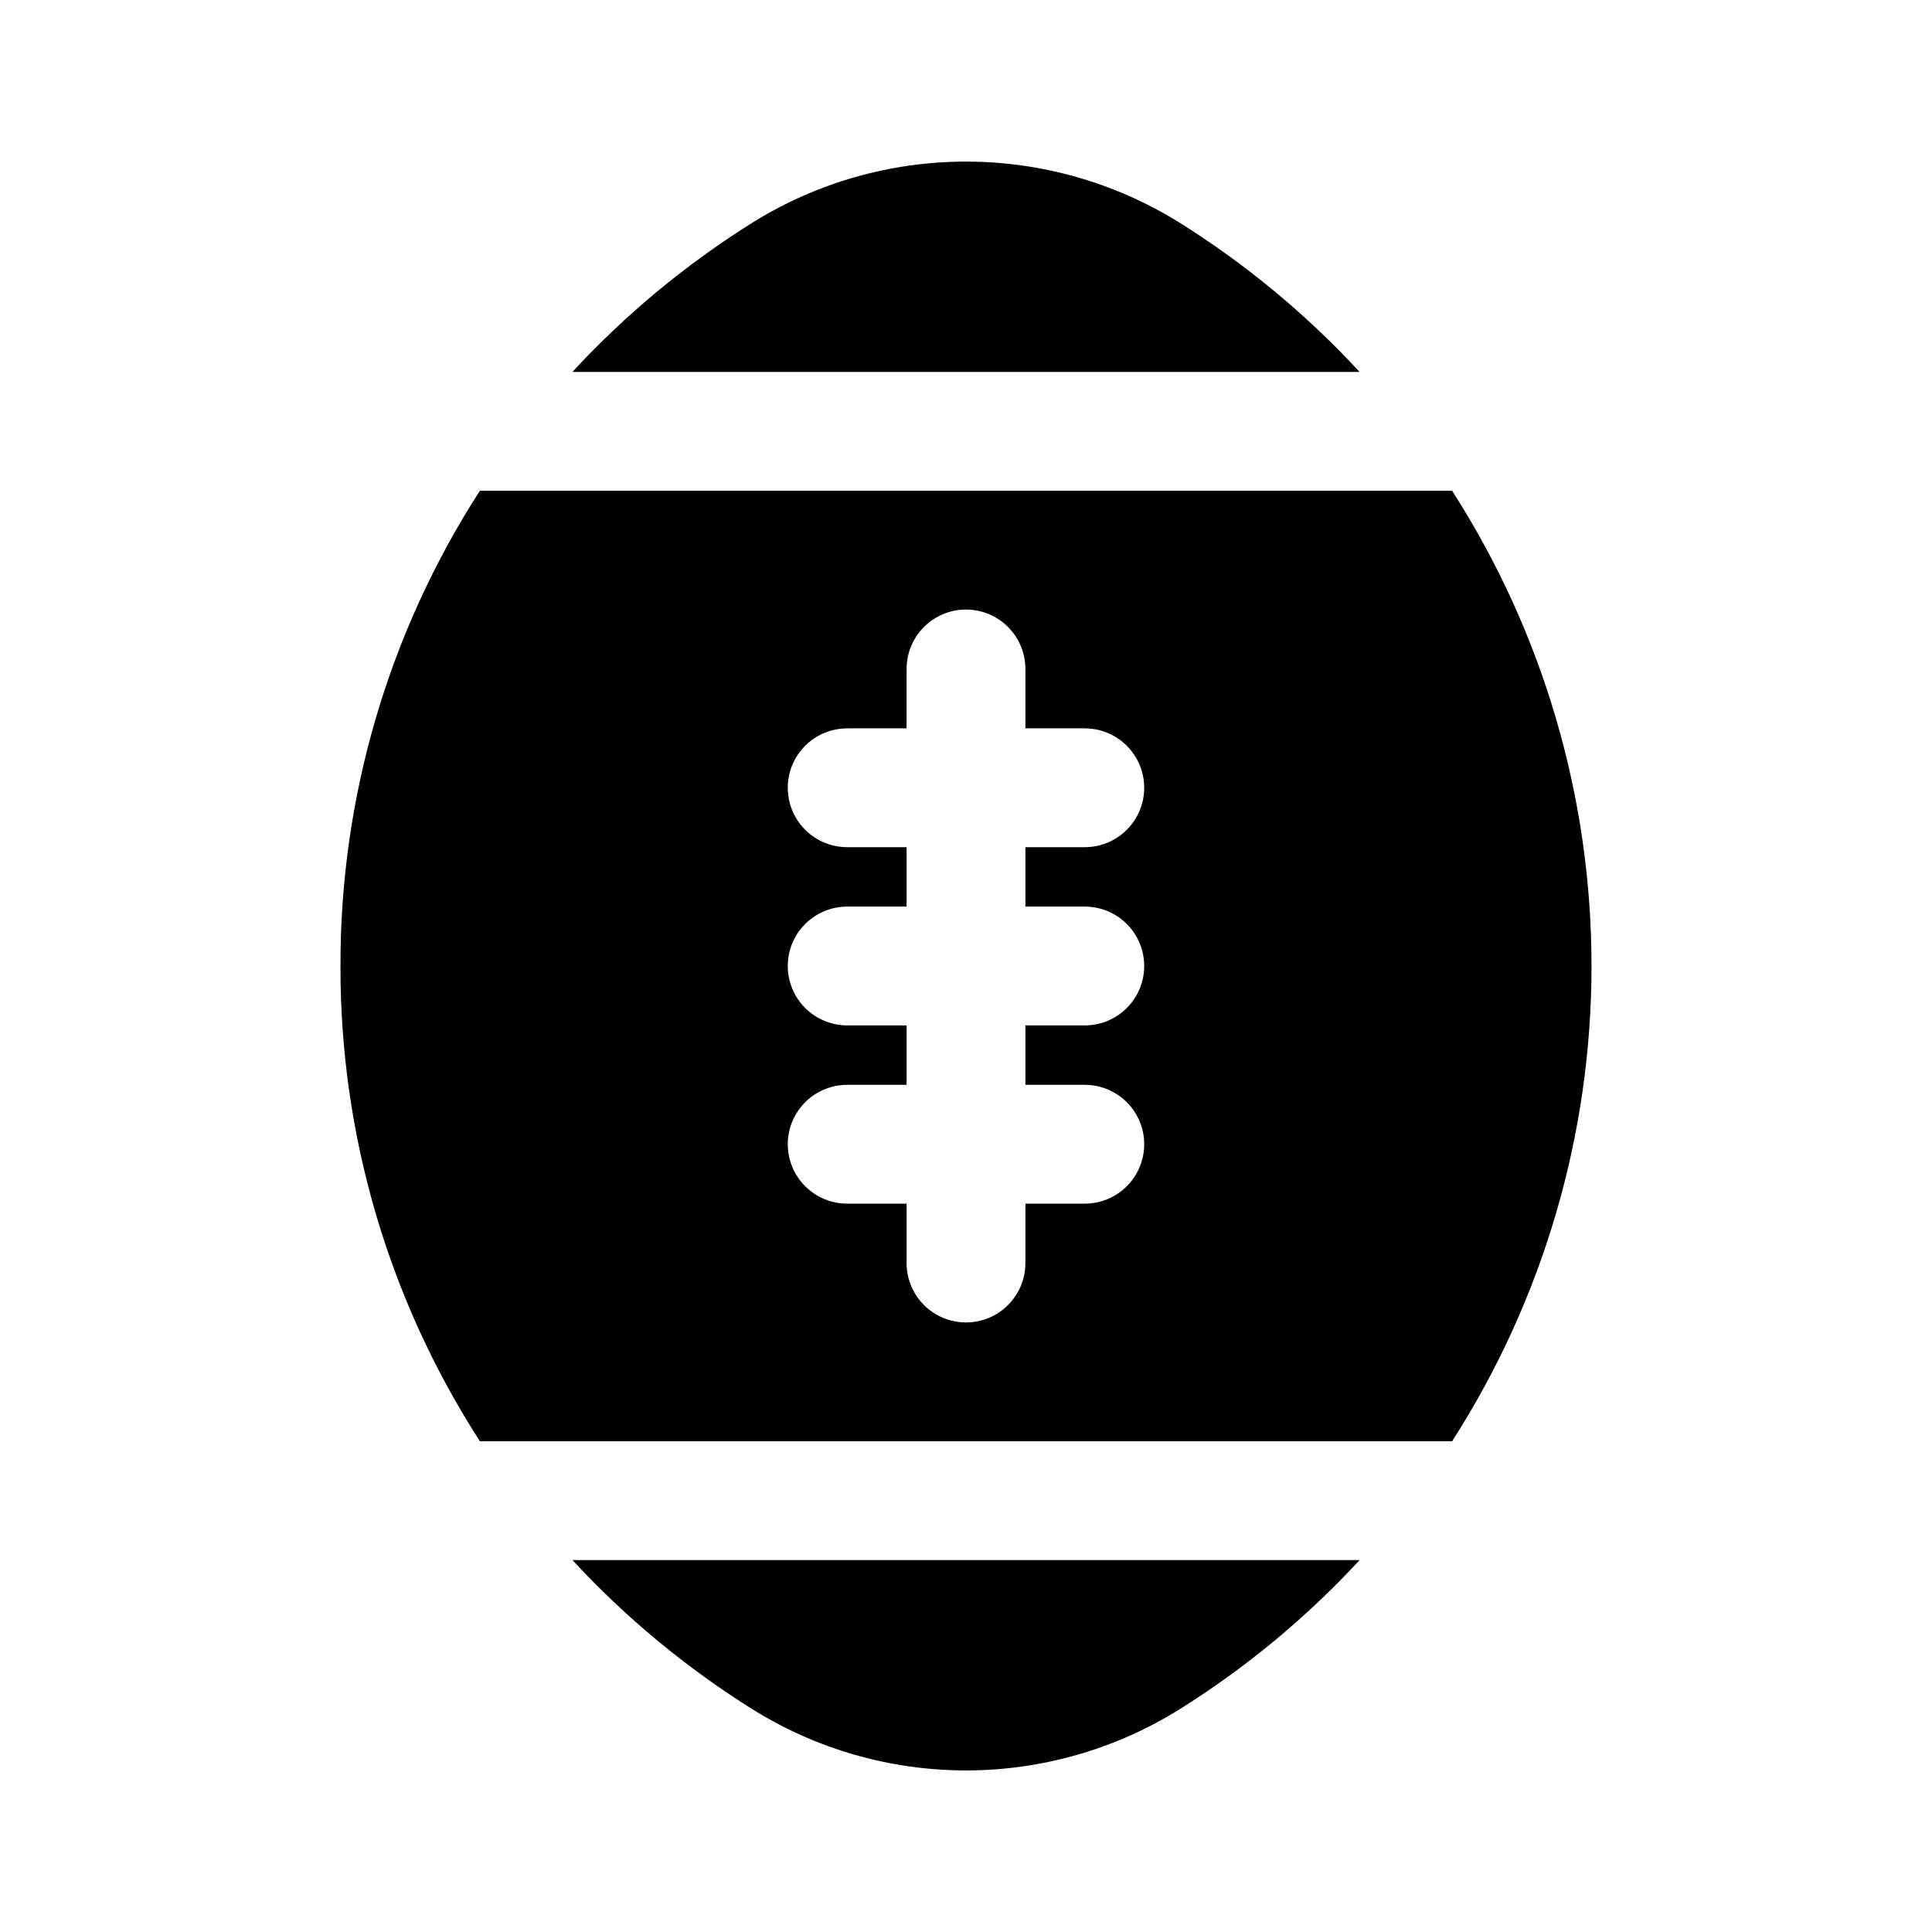 <?xml version="1.0" encoding="UTF-8"?>
<!-- Uploaded to: ICON Repo, www.svgrepo.com, Generator: ICON Repo Mixer Tools -->
<svg fill="#000000" width="800px" height="800px" version="1.1" viewBox="144 144 512 512" xmlns="http://www.w3.org/2000/svg">
 <g>
  <path d="m234.23 400c-0.098 44.668 12.734 88.414 36.949 125.95h257.64c24.125-37.578 36.949-81.293 36.949-125.95s-12.824-88.375-36.949-125.95h-257.64c-24.215 37.539-37.047 81.281-36.949 125.95zm134.28-31.488c-5.625 0-10.824-3.004-13.637-7.875-2.812-4.871-2.812-10.871 0-15.742 2.812-4.871 8.012-7.871 13.637-7.871h15.742v-15.746c0-5.625 3-10.82 7.871-13.633s10.875-2.812 15.746 0 7.871 8.008 7.871 13.633v15.742h15.742l0.004 0.004c5.625 0 10.82 3 13.633 7.871 2.812 4.871 2.812 10.871 0 15.742-2.812 4.871-8.008 7.875-13.633 7.875h-15.746v15.742h15.746c5.625 0 10.82 3 13.633 7.871s2.812 10.875 0 15.746-8.008 7.871-13.633 7.871h-15.746v15.742h15.742l0.004 0.004c5.625 0 10.82 3 13.633 7.871s2.812 10.871 0 15.742c-2.812 4.871-8.008 7.875-13.633 7.875h-15.746v15.742c0 5.625-3 10.824-7.871 13.633-4.871 2.812-10.875 2.812-15.746 0-4.871-2.809-7.871-8.008-7.871-13.633v-15.742h-15.742c-5.625 0-10.824-3.004-13.637-7.875-2.812-4.871-2.812-10.871 0-15.742s8.012-7.871 13.637-7.871h15.742v-15.746h-15.742c-5.625 0-10.824-3-13.637-7.871s-2.812-10.875 0-15.746 8.012-7.871 13.637-7.871h15.742v-15.742z"/>
  <path d="m504.3 242.56c-14.145-15.312-30.273-28.668-47.957-39.707-16.93-10.477-36.441-16.027-56.348-16.027-19.91 0-39.422 5.551-56.348 16.027-17.684 11.039-33.812 24.395-47.957 39.707z"/>
  <path d="m295.7 557.44c14.152 15.301 30.277 28.648 47.957 39.691 16.922 10.492 36.434 16.051 56.348 16.051 19.91 0 39.426-5.559 56.348-16.051 17.68-11.035 33.809-24.383 47.957-39.691z"/>
 </g>
</svg>